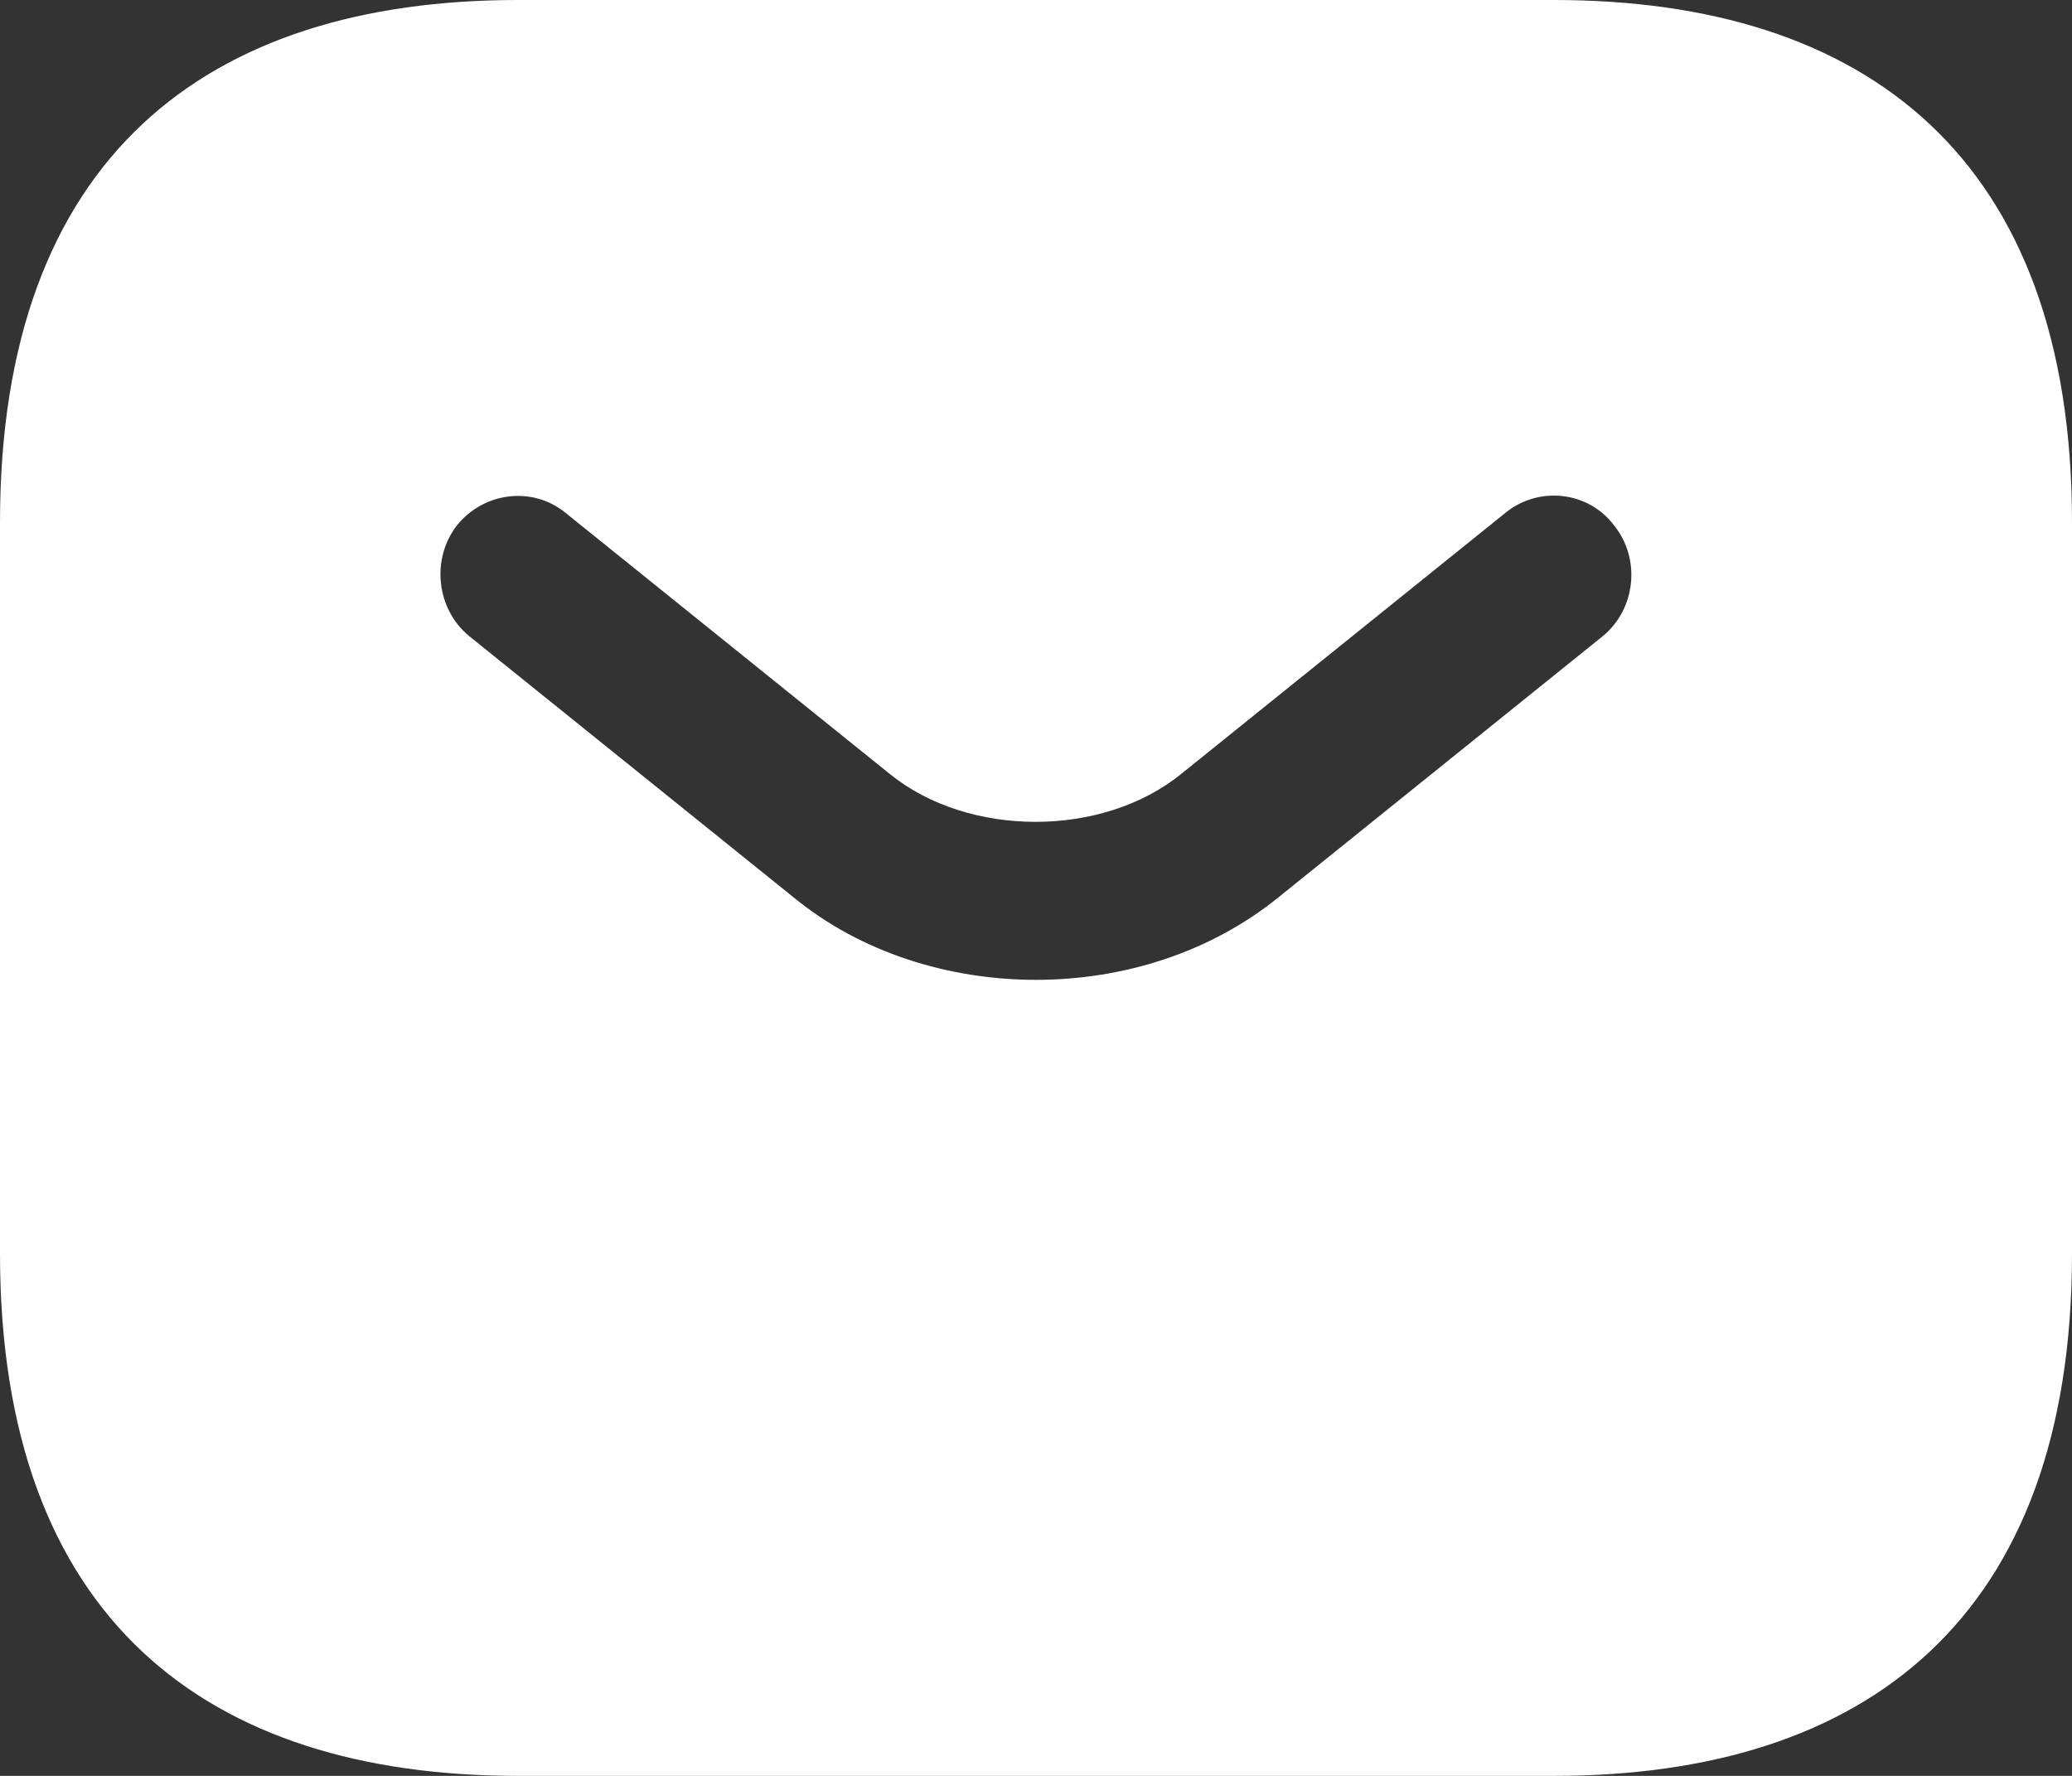 <?xml version="1.0" encoding="UTF-8"?> <svg xmlns="http://www.w3.org/2000/svg" width="28" height="24" viewBox="0 0 28 24" fill="none"><rect x="0" y="0" width="28" height="24" fill="#333333" stroke="none"/><path d="M21 0H7C2.8 0 0 2.118 0 7.059V16.941C0 21.882 2.8 24 7 24H21C25.2 24 28 21.882 28 16.941V7.059C28 2.118 25.2 0 21 0ZM21.658 8.598L17.276 12.127C16.352 12.875 15.176 13.242 14 13.242C12.824 13.242 11.634 12.875 10.724 12.127L6.342 8.598C5.894 8.231 5.824 7.553 6.174 7.101C6.538 6.649 7.196 6.565 7.644 6.932L12.026 10.461C13.09 11.322 14.896 11.322 15.96 10.461L20.342 6.932C20.79 6.565 21.462 6.635 21.812 7.101C22.176 7.553 22.106 8.231 21.658 8.598Z" fill="white"></path></svg> 